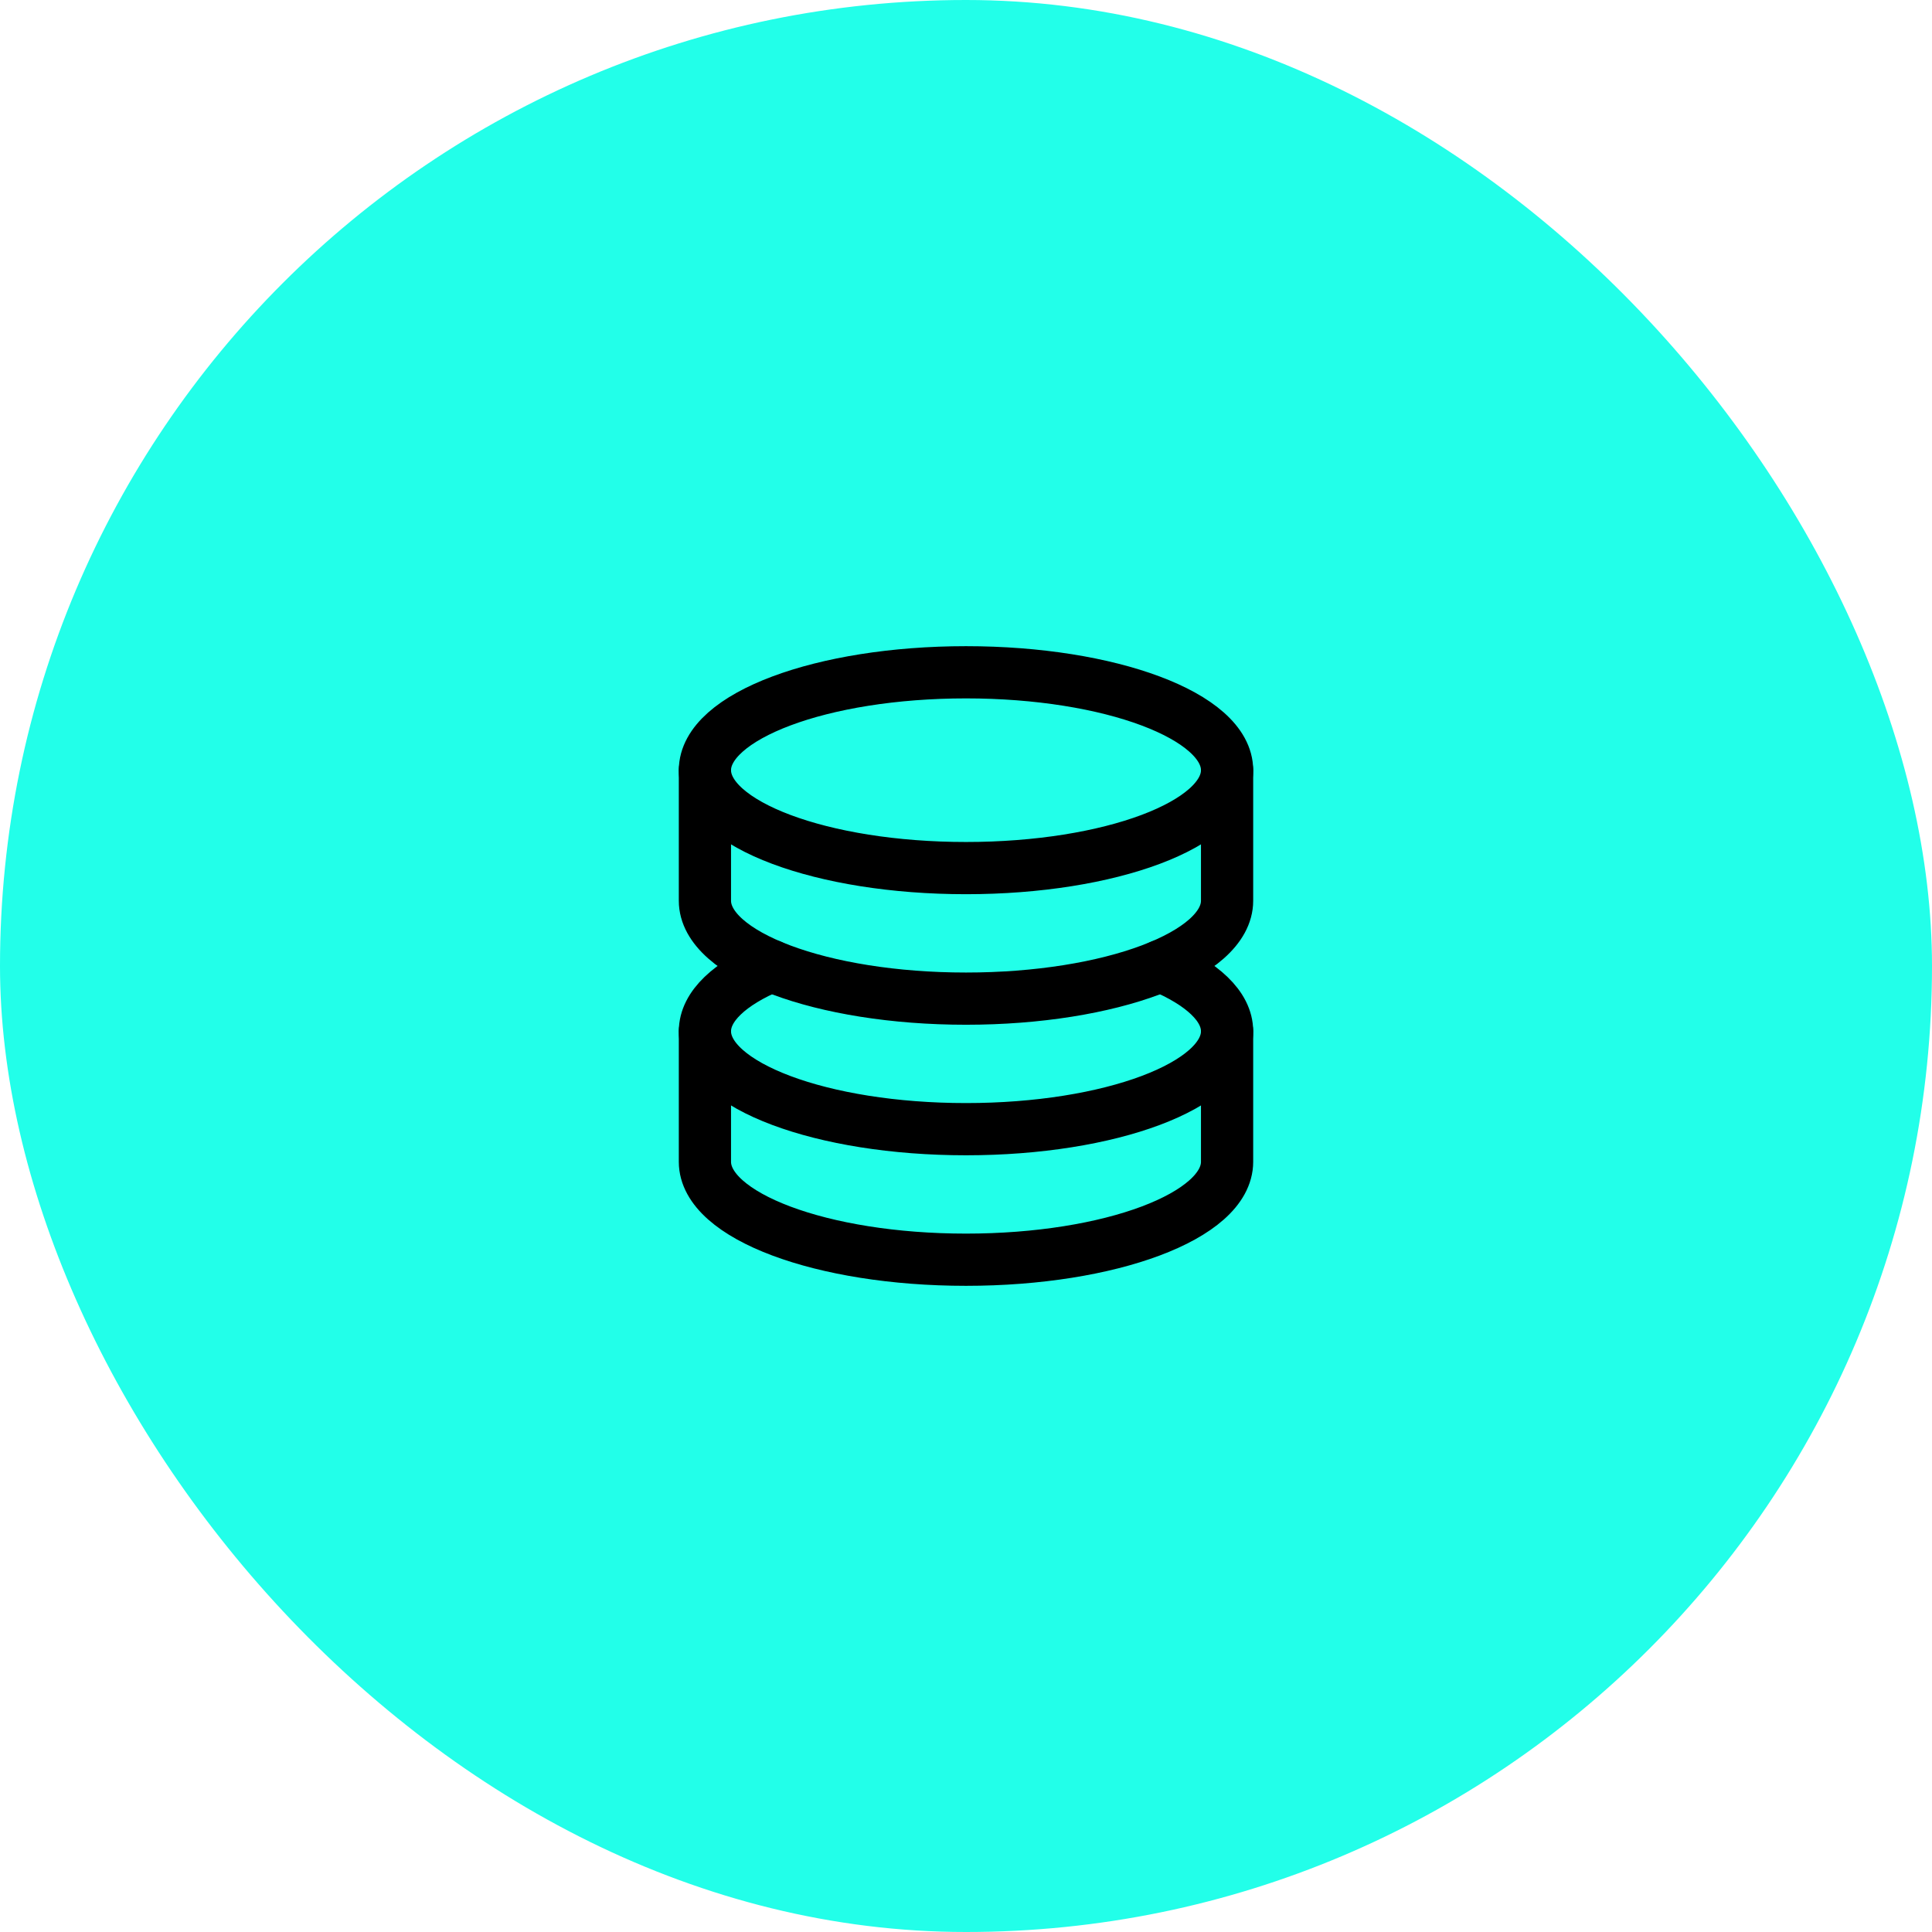 <svg width="74" height="74" viewBox="0 0 74 74" fill="none" xmlns="http://www.w3.org/2000/svg">
<rect width="74" height="74" rx="37" fill="#22FFE9"/>
<path d="M37 33.25C42.523 33.25 47 31.571 47 29.5C47 27.429 42.523 25.75 37 25.75C31.477 25.75 27 27.429 27 29.5C27 31.571 31.477 33.25 37 33.25Z" stroke="black" stroke-width="2" stroke-linecap="round" stroke-linejoin="round"/>
<path d="M29.546 37C27.962 37.663 27 38.54 27 39.5C27 41.571 31.477 43.25 37 43.25C42.523 43.25 47 41.571 47 39.5C47 38.54 46.038 37.663 44.454 37" stroke="black" stroke-width="2" stroke-linecap="round" stroke-linejoin="round"/>
<path d="M27 29.5V34.5C27 36.571 31.477 38.25 37 38.25C42.523 38.25 47 36.571 47 34.5V29.5M27 39.5V44.5C27 46.571 31.477 48.25 37 48.25C42.523 48.25 47 46.571 47 44.5V39.5" stroke="black" stroke-width="2" stroke-linecap="round" stroke-linejoin="round"/>
</svg>
